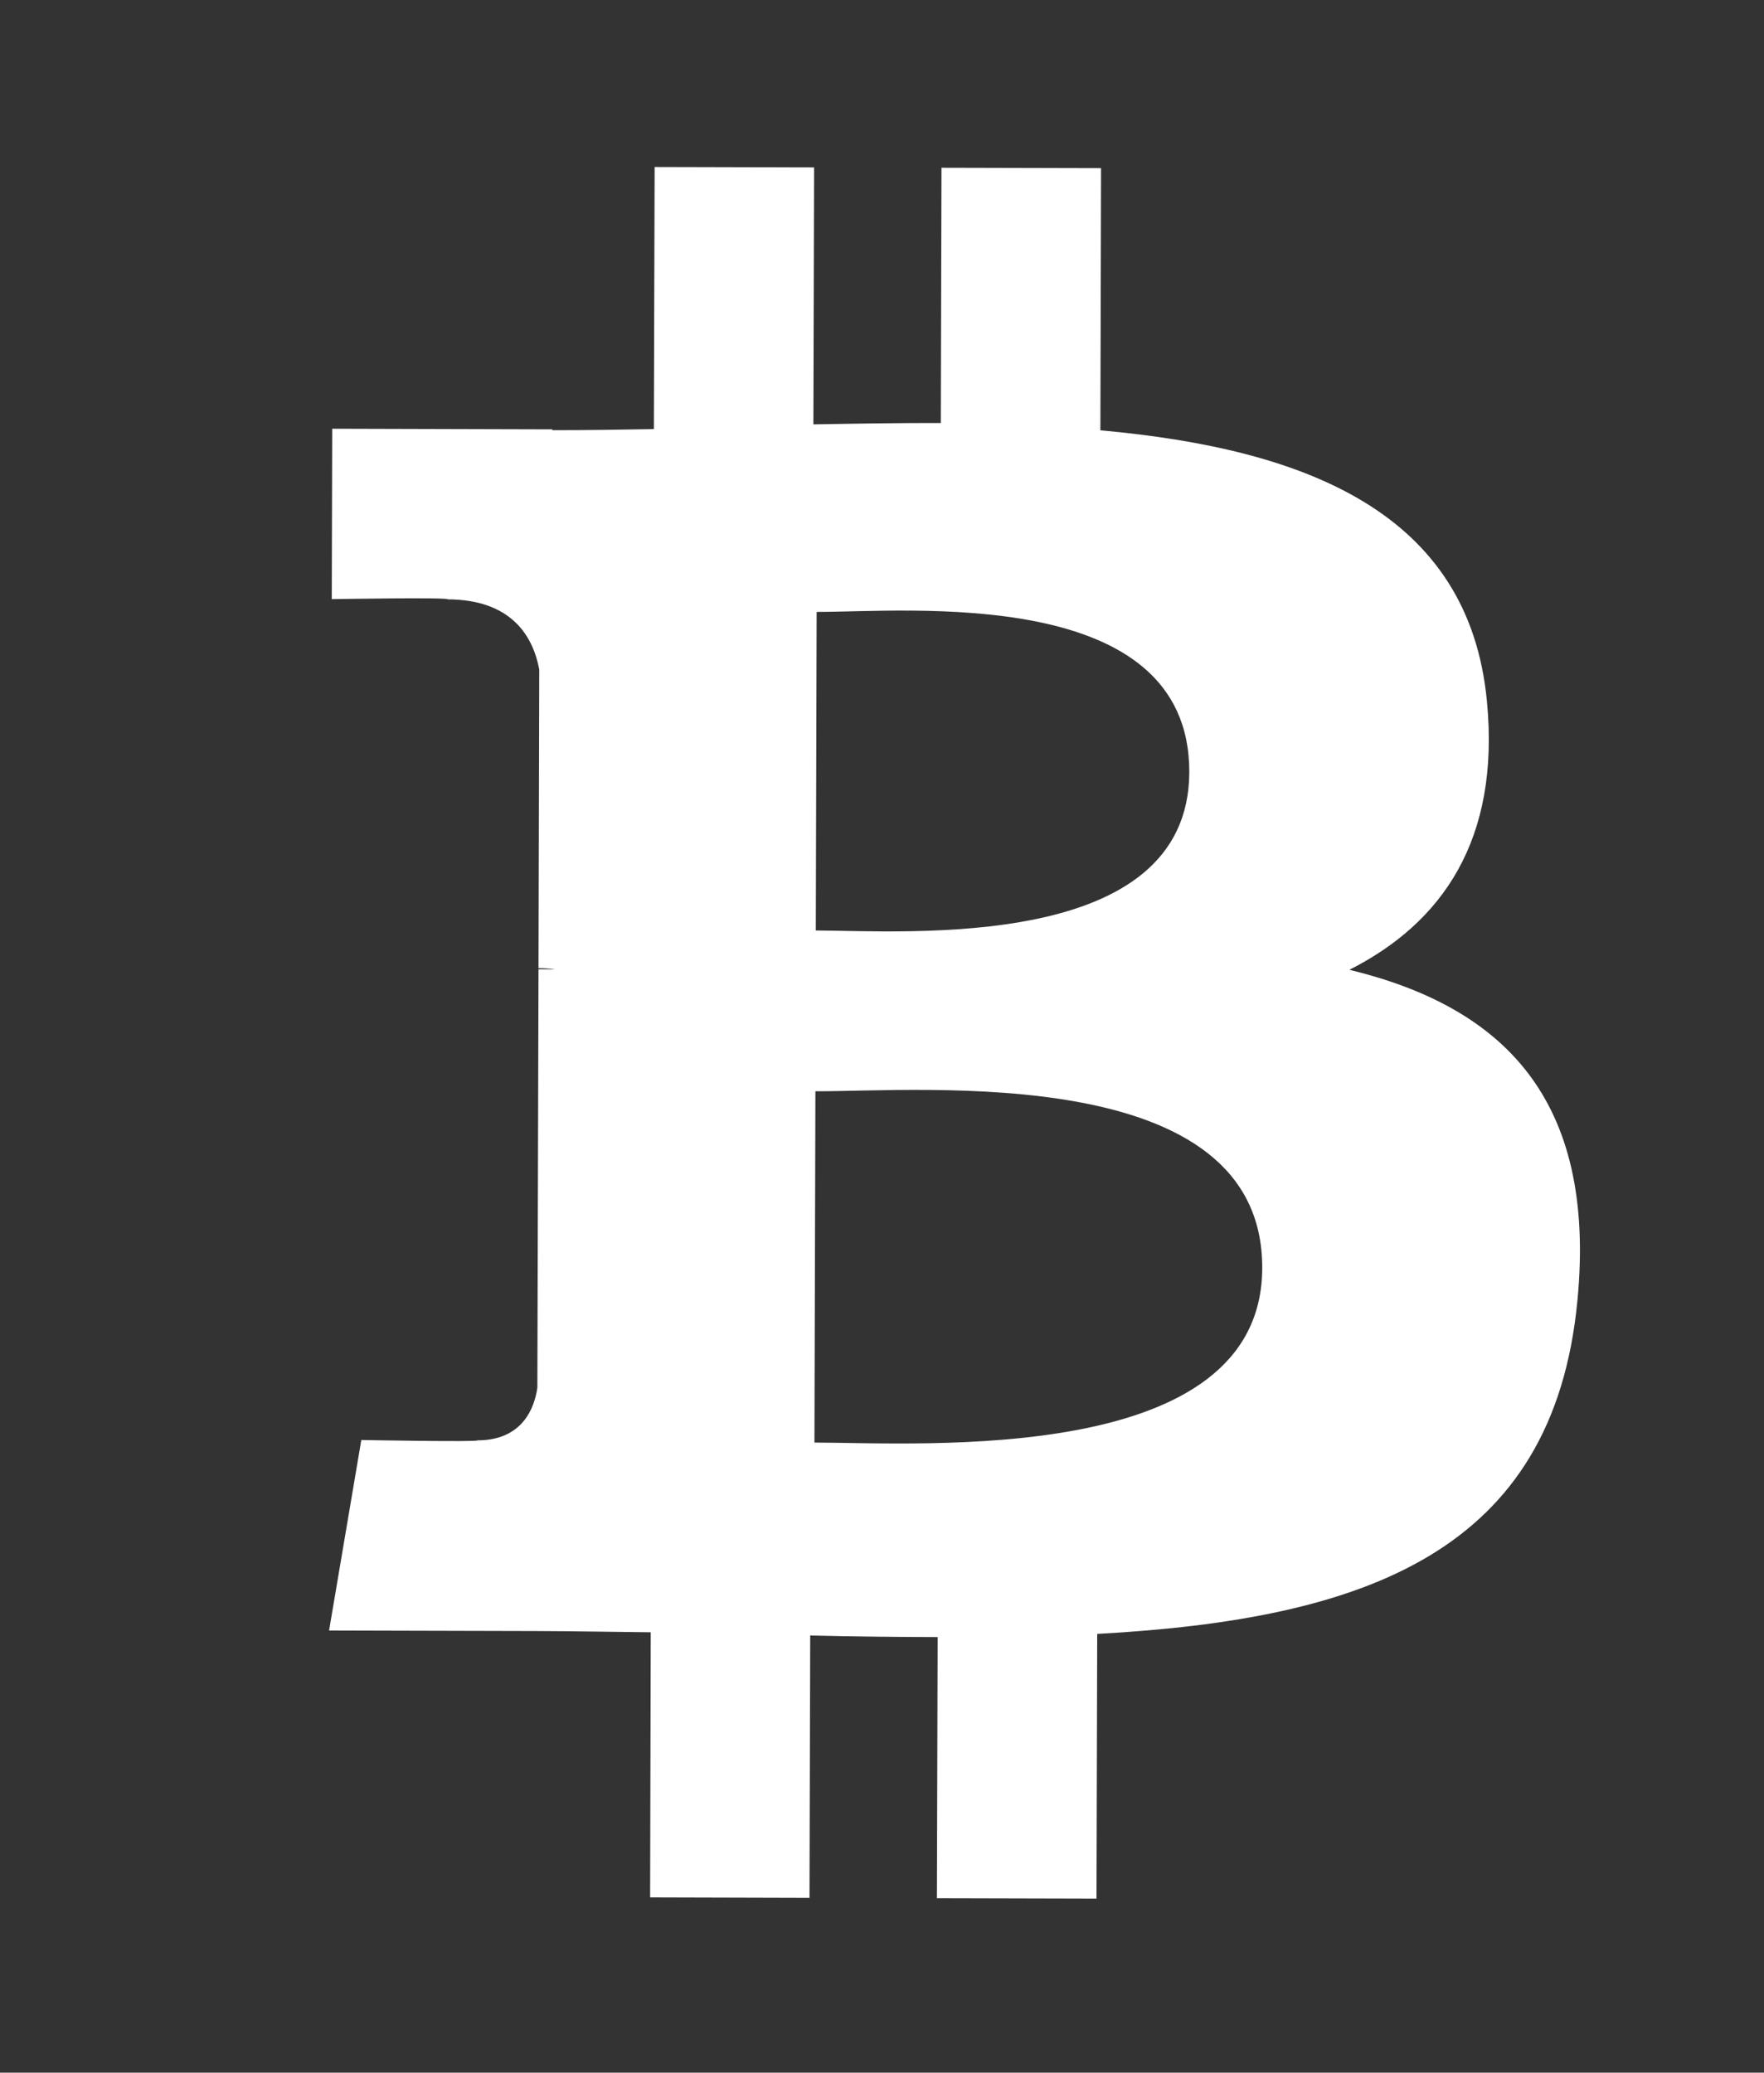 <svg width="40" height="47" viewBox="0 0 40 47" fill="none" xmlns="http://www.w3.org/2000/svg">
<rect x="0" y="0" width="40" height="47" fill="#333333" stroke="none"/>
<path d="M33.718 15.912C33.317 11.626 29.621 10.179 24.952 9.758L24.967 3.813L21.349 3.804L21.334 9.592C20.383 9.59 19.41 9.606 18.444 9.623L18.46 3.796L14.844 3.787L14.827 9.73C14.043 9.744 13.274 9.756 12.524 9.755L12.523 9.736L7.533 9.722L7.523 13.586C7.523 13.586 10.196 13.542 10.151 13.591C11.617 13.596 12.091 14.448 12.228 15.182L12.211 21.954C12.312 21.955 12.444 21.96 12.593 21.981C12.473 21.98 12.344 21.979 12.211 21.98L12.185 31.467C12.12 31.928 11.847 32.663 10.823 32.662C10.869 32.703 8.193 32.654 8.193 32.654L7.462 36.974L12.171 36.986C13.047 36.989 13.91 37.006 14.756 37.014L14.742 43.026L18.356 43.036L18.372 37.087C19.364 37.111 20.325 37.121 21.262 37.123L21.245 43.044L24.864 43.053L24.88 37.051C30.965 36.718 35.226 35.197 35.77 29.486C36.209 24.887 34.05 22.829 30.599 21.991C32.7 20.928 34.017 19.049 33.718 15.912ZM28.622 28.755C28.612 33.247 20.921 32.716 18.468 32.712L18.49 24.746C20.943 24.753 28.635 24.068 28.622 28.755ZM26.968 17.511C26.957 21.599 20.542 21.105 18.499 21.1L18.518 13.876C20.561 13.881 26.979 13.248 26.968 17.511Z" fill="white"/>
</svg>
